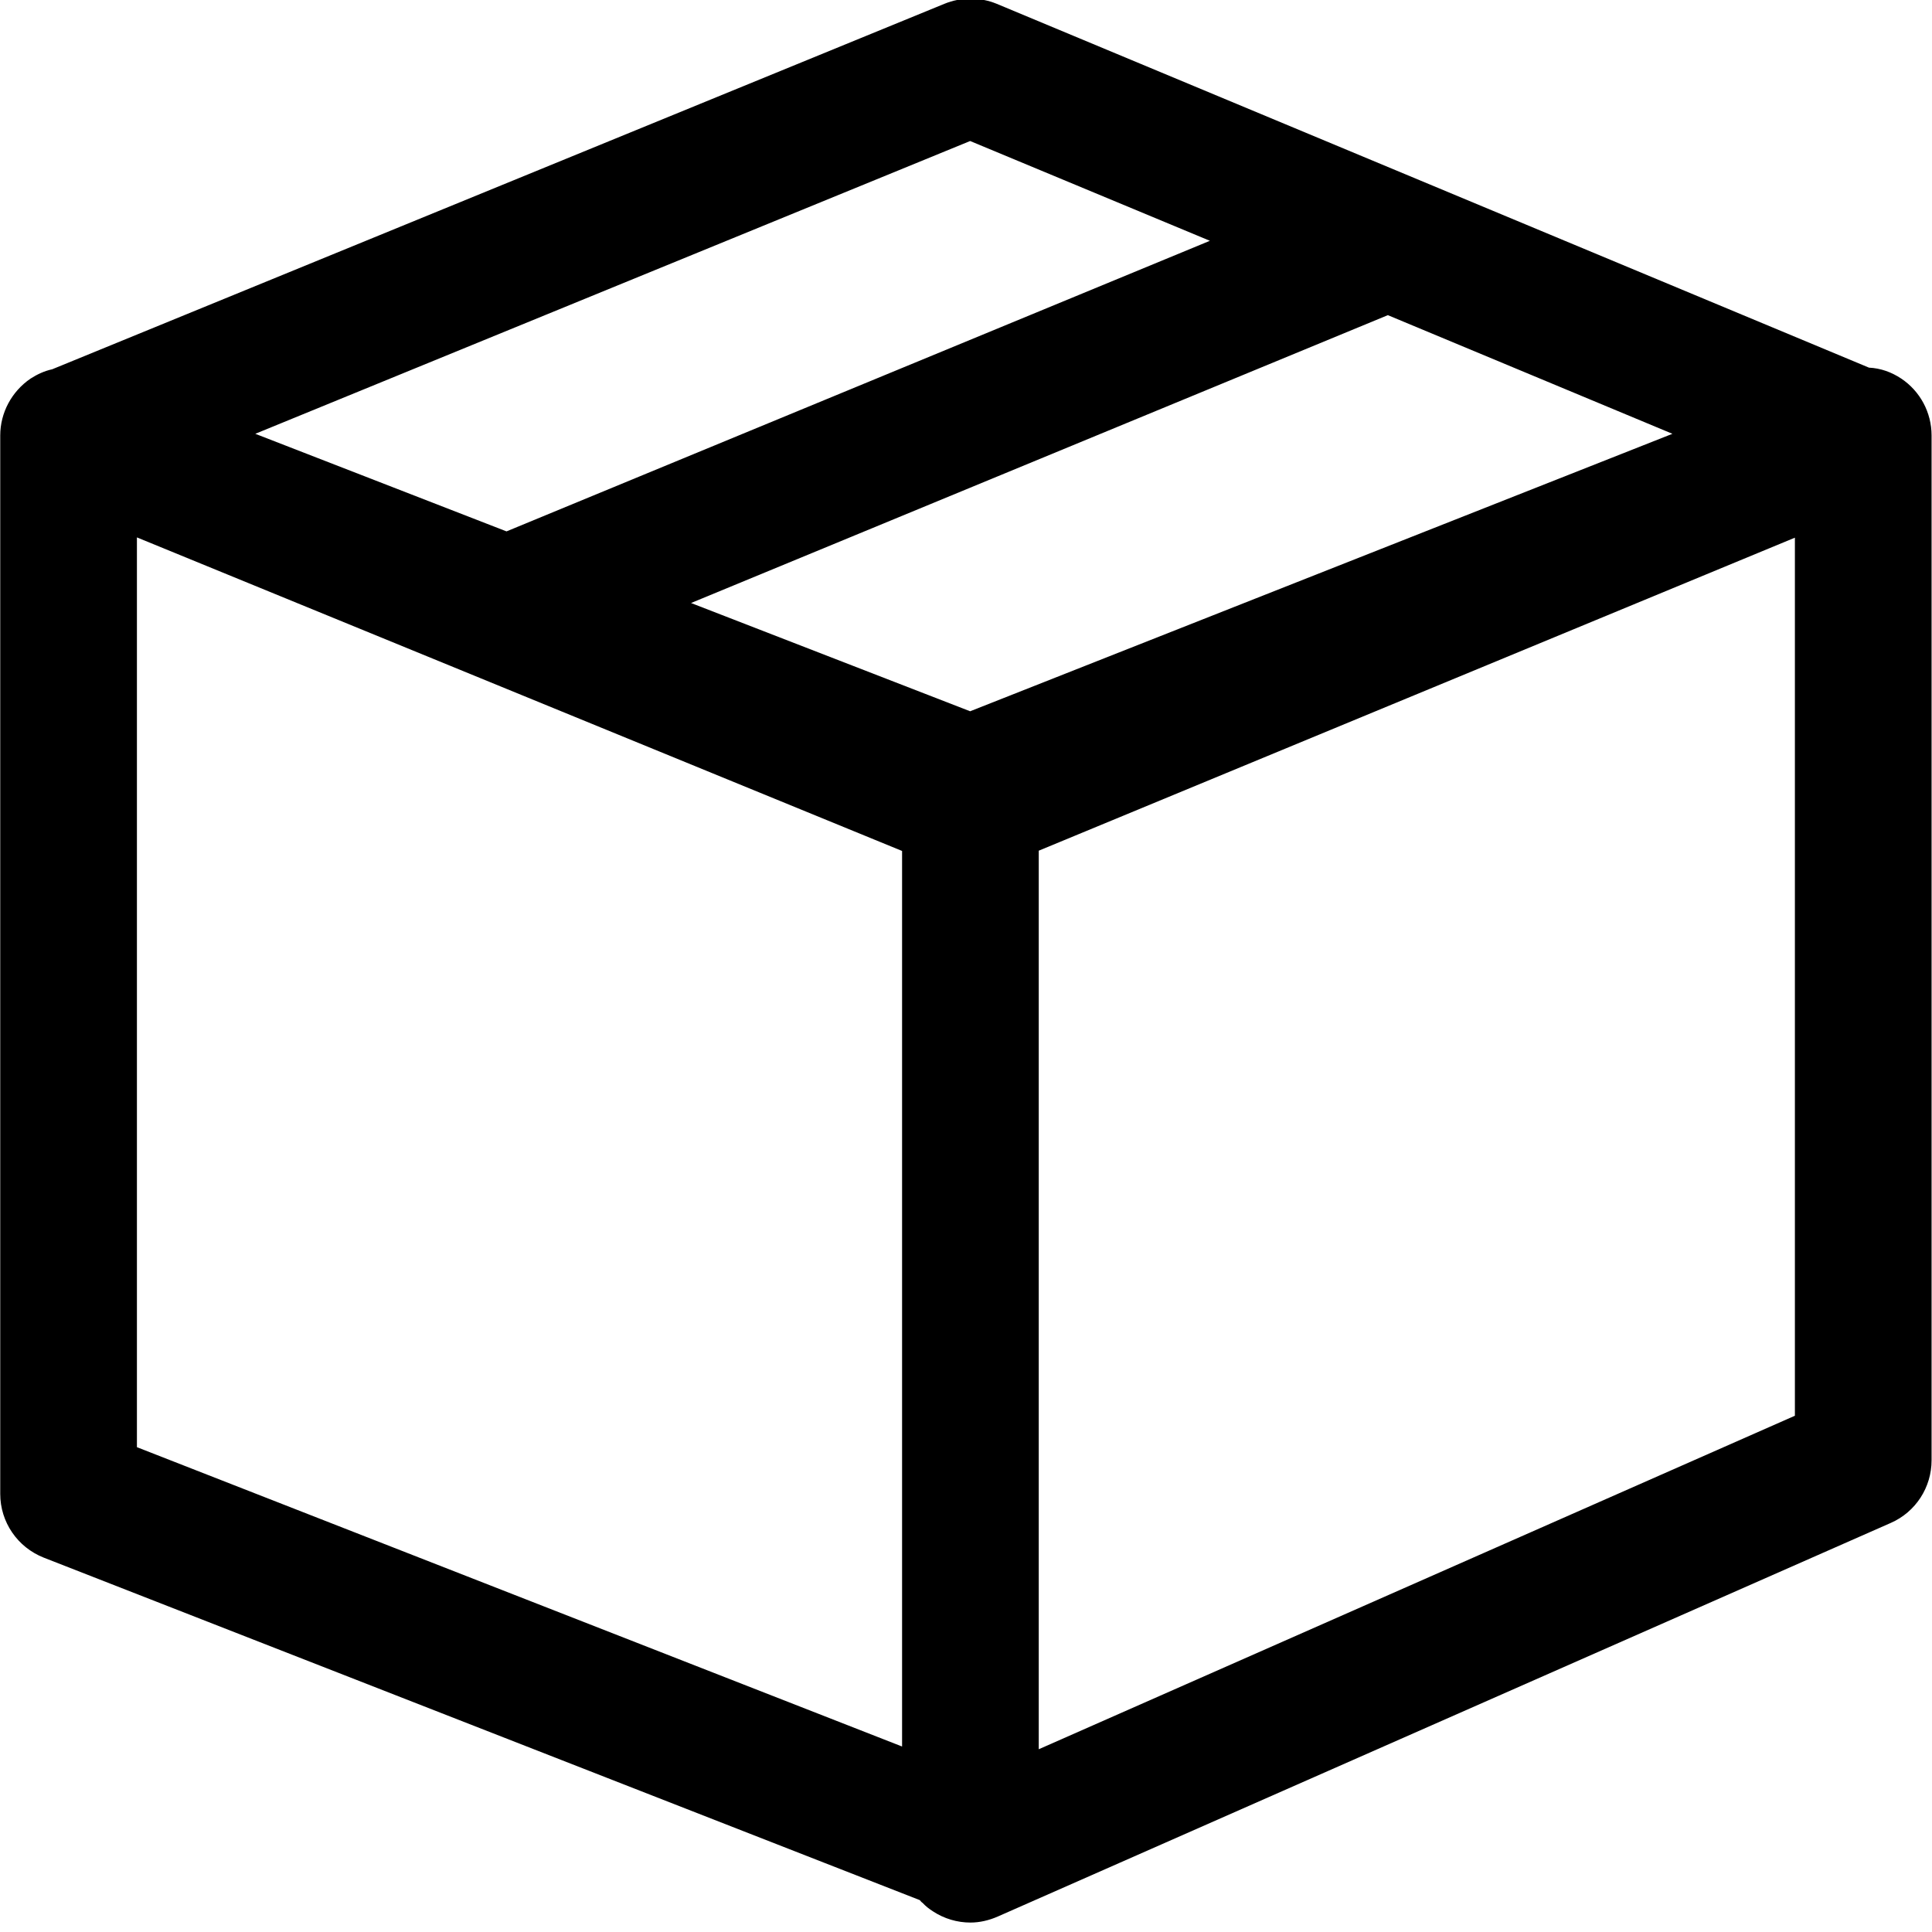 <?xml version="1.0" encoding="utf-8"?>
<svg xmlns="http://www.w3.org/2000/svg" viewBox="0 0 500 500" xmlns:bx="https://boxy-svg.com">
  <defs>
    <bx:export>
      <bx:file format="svg"/>
    </bx:export>
  </defs>
  <path d="M 492.038 97.976 C 489.491 96.278 486.661 95.287 483.689 95.146 L 257.935 0.981 C 253.619 -0.788 248.738 -0.788 244.422 0.981 L 13.503 95.57 C 11.522 95.995 9.683 96.844 7.914 97.976 C 3.032 101.301 0.061 106.819 0.061 112.691 L 0.061 386.625 C 0.061 393.911 4.518 400.42 11.31 403.109 L 213.435 482.133 L 238.055 491.755 C 238.055 491.755 238.479 492.321 238.762 492.462 C 239.541 493.311 240.46 494.019 241.451 494.656 C 244.351 496.566 247.747 497.556 251.143 497.556 C 253.549 497.556 255.954 496.99 258.218 496 L 489.349 394.124 C 495.787 391.294 499.891 384.927 499.891 377.923 L 499.891 112.691 C 499.891 106.748 496.919 101.23 492.038 97.976 Z M 251.072 36.496 L 313.118 62.319 L 131.085 137.523 L 66.068 112.267 L 251.072 36.496 Z M 35.435 374.527 L 35.435 139.08 L 233.456 220.227 L 233.456 451.995 L 35.435 374.527 Z M 251.072 184.075 L 178.839 156.059 L 359.174 81.562 L 432.822 112.267 L 251.072 184.075 Z M 464.517 366.391 L 268.83 452.702 L 268.83 220.156 L 464.517 139.15 L 464.517 366.391 Z" style=""/>
</svg>